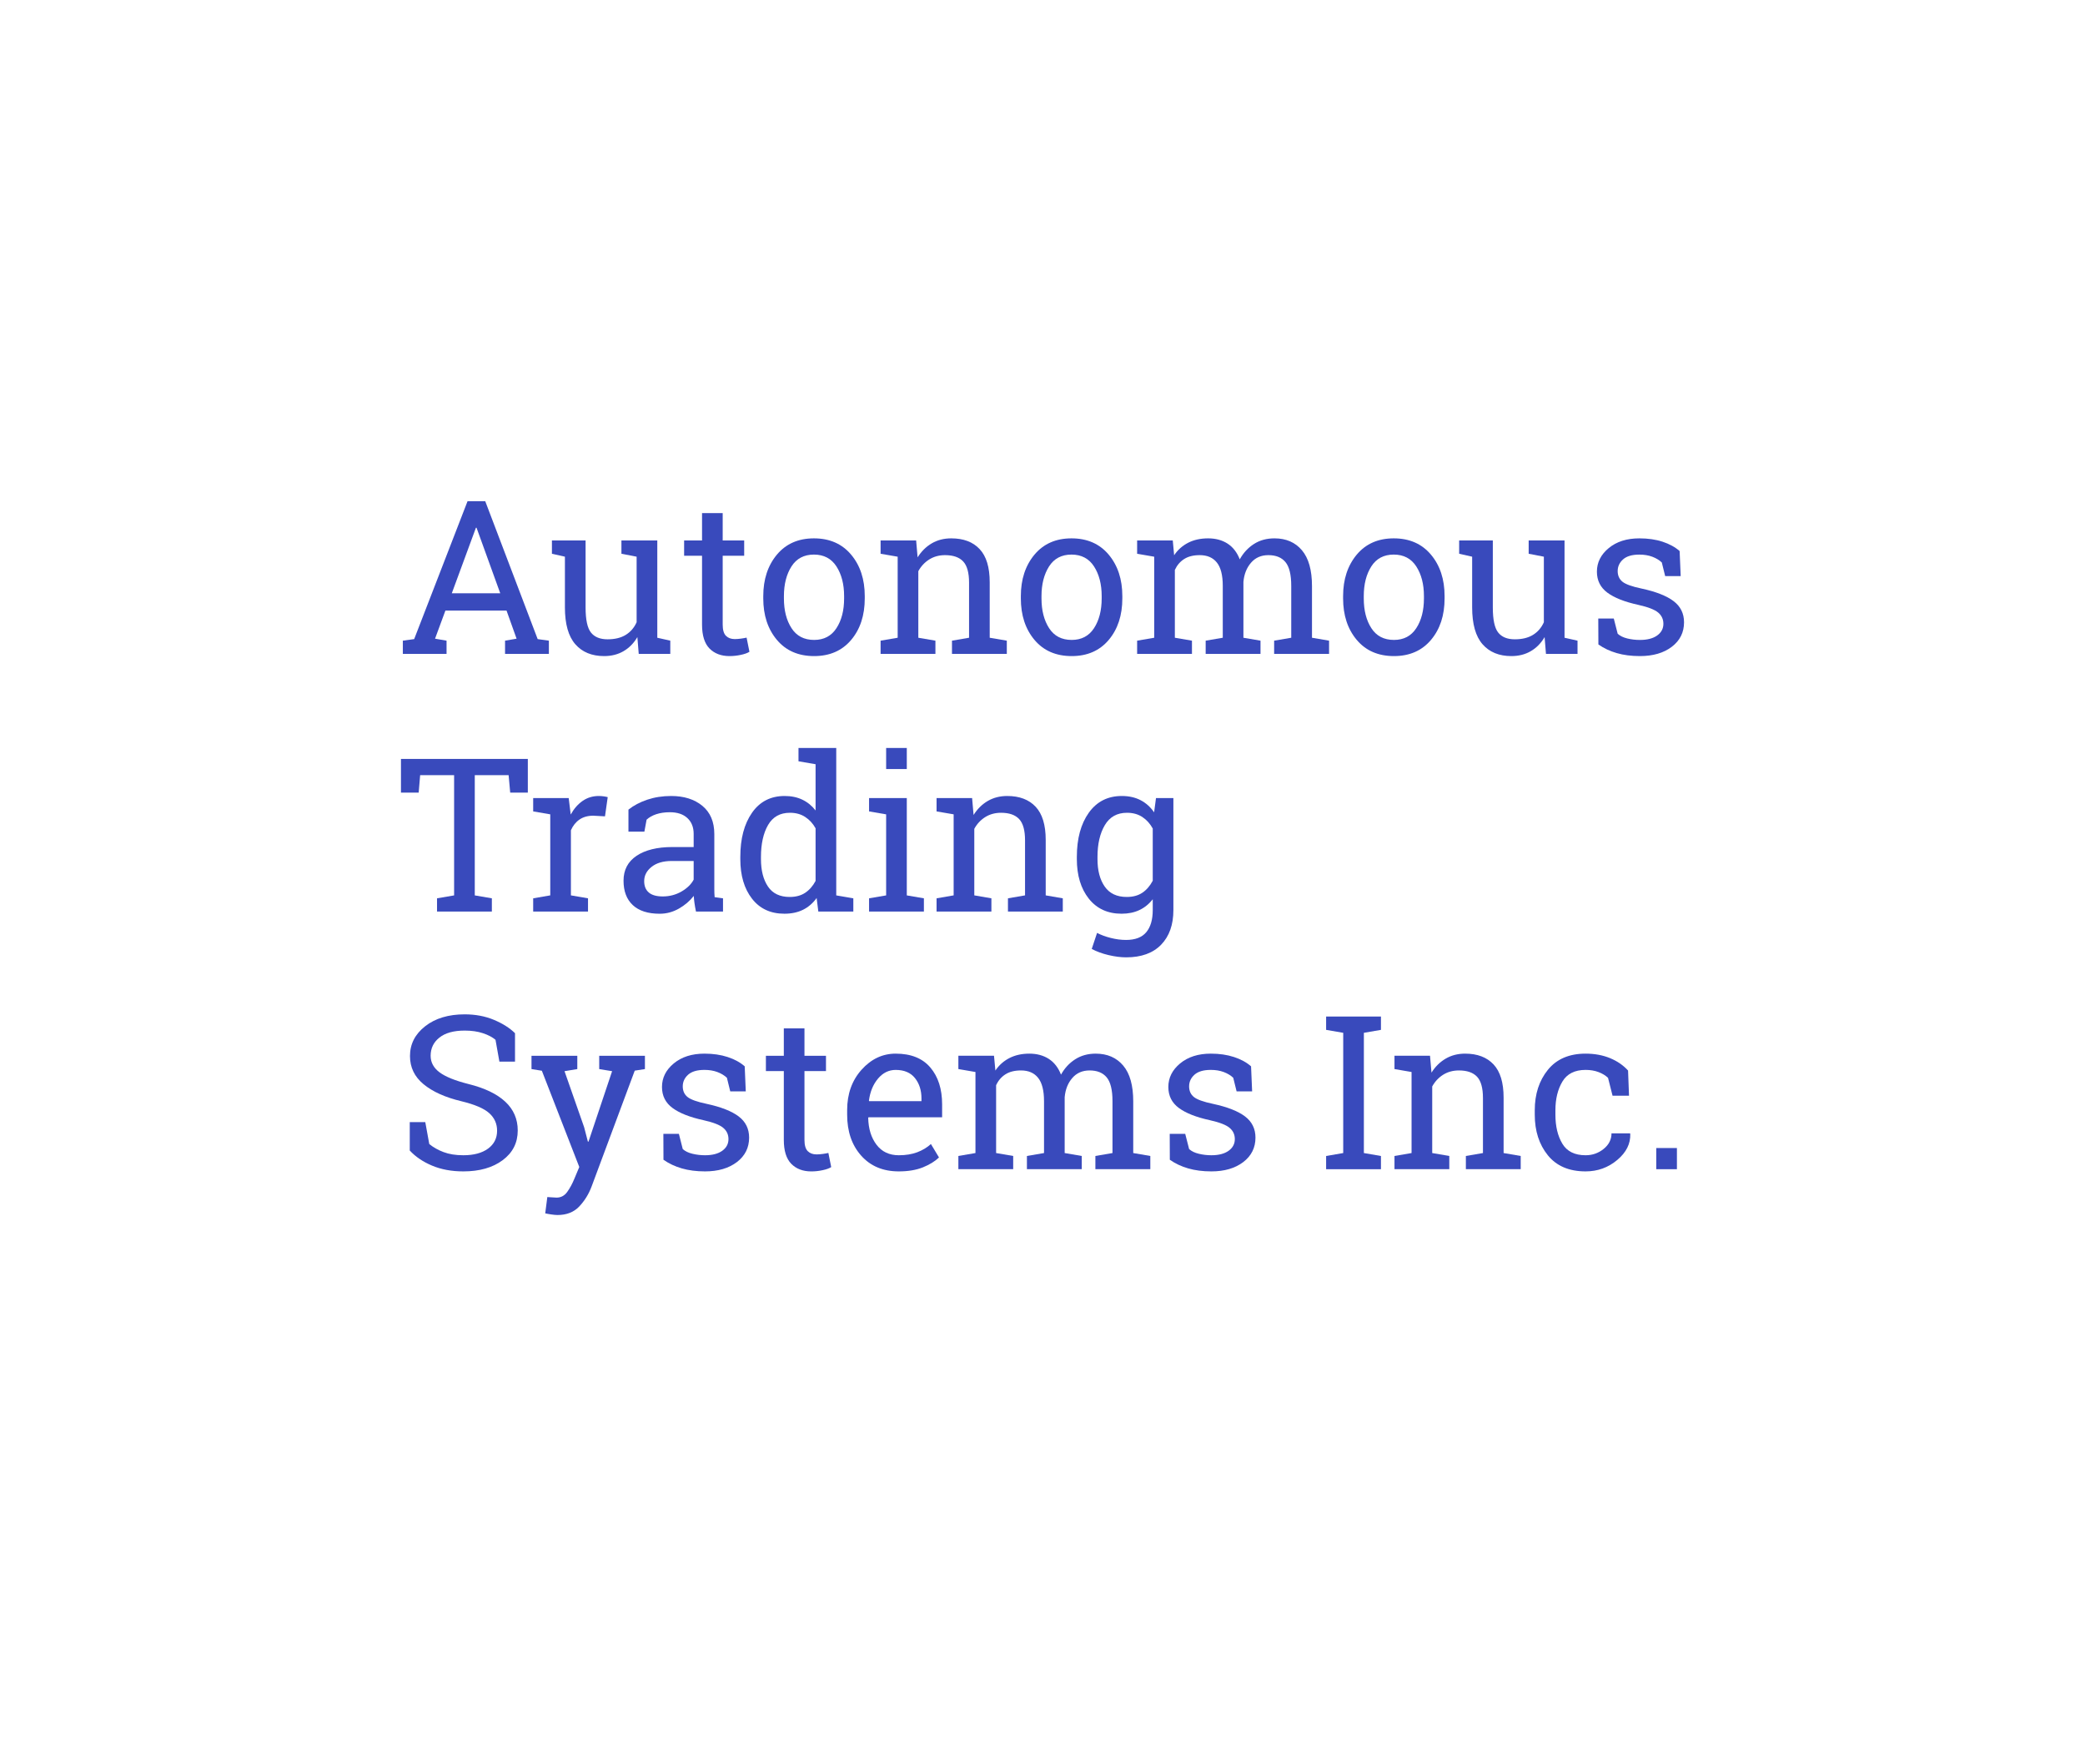 <svg width="104" height="88" viewBox="0 0 104 88" fill="none" xmlns="http://www.w3.org/2000/svg">
<mask id="mask0" mask-type="alpha" maskUnits="userSpaceOnUse" x="0" y="0" width="104" height="88">
<rect width="104" height="88" fill="#C4C4C4"/>
</mask>
<g mask="url(#mask0)">
<path fill-rule="evenodd" clip-rule="evenodd" d="M22.536 29.591H24.952L23.77 26.323H23.739L22.536 29.591ZM20.094 31.955L20.659 31.877L23.321 25H24.204L26.819 31.877L27.378 31.955V32.614H25.192V31.955L25.767 31.856L25.266 30.454H22.217L21.7 31.856L22.274 31.955V32.614H20.094V31.955Z" fill="#394ABC"/>
<path fill-rule="evenodd" clip-rule="evenodd" d="M31.792 31.777C31.614 32.081 31.385 32.314 31.104 32.478C30.824 32.642 30.5 32.724 30.134 32.724C29.52 32.724 29.041 32.527 28.697 32.133C28.352 31.739 28.178 31.126 28.178 30.292V27.766L27.53 27.62V26.956H28.178H29.209V30.303C29.209 30.906 29.298 31.321 29.475 31.547C29.654 31.774 29.93 31.887 30.307 31.887C30.673 31.887 30.975 31.813 31.214 31.665C31.453 31.517 31.634 31.307 31.755 31.035V27.766L30.997 27.62V26.956H31.755H32.786V31.809L33.434 31.955V32.614H31.86L31.792 31.777Z" fill="#394ABC"/>
<path fill-rule="evenodd" clip-rule="evenodd" d="M36.048 25.591V26.956H37.12V27.719H36.048V31.155C36.048 31.42 36.103 31.606 36.213 31.715C36.323 31.823 36.468 31.876 36.65 31.876C36.74 31.876 36.842 31.868 36.956 31.853C37.069 31.837 37.164 31.821 37.24 31.803L37.382 32.509C37.284 32.572 37.141 32.624 36.953 32.663C36.765 32.704 36.577 32.724 36.388 32.724C35.97 32.724 35.637 32.597 35.389 32.345C35.142 32.092 35.018 31.695 35.018 31.155V27.719H34.124V26.956H35.018V25.591H36.048Z" fill="#394ABC"/>
<path fill-rule="evenodd" clip-rule="evenodd" d="M39.102 29.847C39.102 30.447 39.229 30.942 39.482 31.332C39.734 31.723 40.11 31.918 40.609 31.918C41.097 31.918 41.468 31.723 41.722 31.332C41.977 30.942 42.104 30.447 42.104 29.847V29.732C42.104 29.14 41.977 28.647 41.722 28.252C41.468 27.859 41.093 27.661 40.598 27.661C40.103 27.661 39.73 27.859 39.479 28.252C39.228 28.647 39.102 29.14 39.102 29.732V29.847ZM38.072 29.733C38.072 28.896 38.299 28.207 38.752 27.664C39.205 27.123 39.821 26.852 40.598 26.852C41.379 26.852 41.997 27.122 42.452 27.662C42.907 28.203 43.134 28.893 43.134 29.733V29.848C43.134 30.692 42.908 31.382 42.455 31.919C42.002 32.455 41.386 32.724 40.609 32.724C39.824 32.724 39.205 32.455 38.752 31.916C38.299 31.377 38.072 30.688 38.072 29.848V29.733Z" fill="#394ABC"/>
<path fill-rule="evenodd" clip-rule="evenodd" d="M43.924 31.955L44.776 31.809V27.767L43.924 27.62V26.956H45.697L45.77 27.799C45.958 27.499 46.194 27.266 46.478 27.1C46.762 26.934 47.086 26.852 47.448 26.852C48.058 26.852 48.531 27.03 48.865 27.388C49.2 27.745 49.367 28.297 49.367 29.043V31.809L50.22 31.955V32.614H47.485V31.955L48.337 31.809V29.064C48.337 28.565 48.239 28.211 48.042 28.002C47.845 27.793 47.544 27.689 47.14 27.689C46.843 27.689 46.581 27.76 46.353 27.903C46.124 28.046 45.942 28.241 45.806 28.488V31.809L46.659 31.955V32.614H43.924V31.955Z" fill="#394ABC"/>
<path fill-rule="evenodd" clip-rule="evenodd" d="M51.95 29.847C51.95 30.447 52.077 30.942 52.33 31.332C52.582 31.723 52.957 31.918 53.456 31.918C53.944 31.918 54.315 31.723 54.57 31.332C54.824 30.942 54.952 30.447 54.952 29.847V29.732C54.952 29.14 54.824 28.647 54.57 28.252C54.315 27.859 53.94 27.661 53.446 27.661C52.951 27.661 52.578 27.859 52.327 28.252C52.076 28.647 51.95 29.14 51.95 29.732V29.847ZM50.92 29.733C50.92 28.896 51.147 28.207 51.6 27.664C52.053 27.123 52.668 26.852 53.446 26.852C54.227 26.852 54.845 27.122 55.3 27.662C55.754 28.203 55.982 28.893 55.982 29.733V29.848C55.982 30.692 55.755 31.382 55.302 31.919C54.849 32.455 54.234 32.724 53.456 32.724C52.672 32.724 52.053 32.455 51.6 31.916C51.147 31.377 50.92 30.688 50.92 29.848V29.733Z" fill="#394ABC"/>
<path fill-rule="evenodd" clip-rule="evenodd" d="M56.72 31.955L57.572 31.809V27.767L56.72 27.62V26.956H58.498L58.566 27.694C58.747 27.425 58.98 27.218 59.266 27.071C59.552 26.925 59.883 26.852 60.26 26.852C60.636 26.852 60.959 26.939 61.23 27.113C61.5 27.288 61.703 27.549 61.839 27.898C62.017 27.577 62.252 27.322 62.545 27.134C62.838 26.946 63.179 26.852 63.57 26.852C64.149 26.852 64.605 27.049 64.94 27.445C65.275 27.841 65.442 28.436 65.442 29.231V31.809L66.294 31.955V32.614H63.554V31.955L64.407 31.809V29.221C64.407 28.663 64.311 28.268 64.119 28.036C63.927 27.804 63.643 27.689 63.267 27.689C62.907 27.689 62.619 27.815 62.401 28.068C62.183 28.32 62.057 28.638 62.022 29.022V31.809L62.874 31.955V32.614H60.139V31.955L60.992 31.809V29.221C60.992 28.691 60.894 28.303 60.696 28.057C60.5 27.811 60.214 27.689 59.842 27.689C59.528 27.689 59.27 27.753 59.068 27.882C58.865 28.011 58.71 28.192 58.602 28.426V31.809L59.455 31.955V32.614H56.72V31.955Z" fill="#394ABC"/>
<path fill-rule="evenodd" clip-rule="evenodd" d="M68.025 29.847C68.025 30.447 68.151 30.942 68.404 31.332C68.656 31.723 69.032 31.918 69.531 31.918C70.019 31.918 70.39 31.723 70.644 31.332C70.899 30.942 71.026 30.447 71.026 29.847V29.732C71.026 29.14 70.899 28.647 70.644 28.252C70.39 27.859 70.015 27.661 69.52 27.661C69.025 27.661 68.652 27.859 68.401 28.252C68.15 28.647 68.025 29.14 68.025 29.732V29.847ZM66.994 29.733C66.994 28.896 67.221 28.207 67.674 27.664C68.127 27.123 68.743 26.852 69.52 26.852C70.301 26.852 70.919 27.122 71.374 27.662C71.829 28.203 72.056 28.893 72.056 29.733V29.848C72.056 30.692 71.83 31.382 71.376 31.919C70.923 32.455 70.308 32.724 69.531 32.724C68.746 32.724 68.127 32.455 67.674 31.916C67.221 31.377 66.994 30.688 66.994 29.848V29.733Z" fill="#394ABC"/>
<path fill-rule="evenodd" clip-rule="evenodd" d="M77.045 31.777C76.867 32.081 76.638 32.314 76.357 32.478C76.077 32.642 75.753 32.724 75.387 32.724C74.773 32.724 74.294 32.527 73.949 32.133C73.604 31.739 73.431 31.126 73.431 30.292V27.766L72.783 27.62V26.956H73.431H74.462V30.303C74.462 30.906 74.551 31.321 74.728 31.547C74.906 31.774 75.183 31.887 75.56 31.887C75.926 31.887 76.228 31.813 76.467 31.665C76.706 31.517 76.887 31.307 77.008 31.035V27.766L76.25 27.62V26.956H77.008H78.039V31.809L78.687 31.955V32.614H77.113L77.045 31.777Z" fill="#394ABC"/>
<path fill-rule="evenodd" clip-rule="evenodd" d="M83.833 28.734H83.059L82.891 28.054C82.766 27.936 82.608 27.841 82.418 27.769C82.228 27.698 82.013 27.662 81.772 27.662C81.406 27.662 81.134 27.743 80.956 27.903C80.779 28.063 80.69 28.257 80.69 28.483C80.69 28.706 80.768 28.882 80.925 29.012C81.082 29.14 81.401 29.256 81.882 29.356C82.597 29.51 83.128 29.718 83.477 29.982C83.826 30.245 84 30.598 84 31.04C84 31.542 83.797 31.949 83.391 32.259C82.984 32.569 82.454 32.724 81.798 32.724C81.37 32.724 80.984 32.674 80.643 32.575C80.301 32.476 79.996 32.332 79.728 32.144L79.722 30.852H80.496L80.69 31.61C80.809 31.718 80.97 31.797 81.173 31.846C81.377 31.895 81.586 31.919 81.798 31.919C82.165 31.919 82.451 31.845 82.659 31.697C82.866 31.548 82.97 31.354 82.97 31.113C82.97 30.887 82.883 30.7 82.711 30.554C82.538 30.408 82.212 30.28 81.731 30.172C81.044 30.023 80.526 29.819 80.177 29.561C79.829 29.302 79.654 28.954 79.654 28.514C79.654 28.054 79.85 27.662 80.243 27.338C80.635 27.014 81.145 26.852 81.772 26.852C82.201 26.852 82.586 26.907 82.928 27.019C83.269 27.131 83.554 27.286 83.78 27.485L83.833 28.734Z" fill="#394ABC"/>
<path fill-rule="evenodd" clip-rule="evenodd" d="M26.328 37.852V39.535H25.449L25.37 38.662H23.682V44.66L24.534 44.806V45.465H21.799V44.806L22.651 44.66V38.662H20.957L20.884 39.535H20V37.852H26.328Z" fill="#394ABC"/>
<path fill-rule="evenodd" clip-rule="evenodd" d="M26.595 40.471V39.807H28.367L28.467 40.627C28.627 40.338 28.825 40.112 29.06 39.948C29.296 39.784 29.565 39.702 29.868 39.702C29.948 39.702 30.031 39.708 30.116 39.72C30.202 39.732 30.267 39.746 30.313 39.759L30.177 40.717L29.591 40.685C29.319 40.685 29.091 40.749 28.906 40.876C28.721 41.003 28.578 41.182 28.477 41.412V44.659L29.33 44.806V45.465H26.595V44.806L27.447 44.659V40.617L26.595 40.471Z" fill="#394ABC"/>
<path fill-rule="evenodd" clip-rule="evenodd" d="M33.057 44.712C33.399 44.712 33.711 44.63 33.994 44.466C34.276 44.302 34.478 44.105 34.6 43.875V42.944H33.502C33.08 42.944 32.746 43.042 32.501 43.237C32.255 43.432 32.132 43.669 32.132 43.949C32.132 44.196 32.209 44.385 32.362 44.516C32.515 44.646 32.747 44.712 33.057 44.712ZM34.715 45.465C34.684 45.311 34.659 45.174 34.642 45.051C34.624 44.93 34.612 44.807 34.605 44.686C34.407 44.94 34.158 45.152 33.86 45.321C33.562 45.49 33.244 45.575 32.906 45.575C32.317 45.575 31.869 45.43 31.562 45.143C31.255 44.855 31.102 44.45 31.102 43.927C31.102 43.39 31.319 42.976 31.753 42.685C32.187 42.395 32.782 42.248 33.539 42.248H34.6V41.59C34.6 41.259 34.495 40.996 34.286 40.803C34.077 40.609 33.786 40.512 33.413 40.512C33.155 40.512 32.928 40.546 32.73 40.612C32.534 40.678 32.374 40.769 32.252 40.884L32.142 41.48H31.347V40.382C31.605 40.176 31.918 40.011 32.283 39.887C32.649 39.764 33.047 39.702 33.476 39.702C34.117 39.702 34.637 39.866 35.034 40.193C35.431 40.521 35.63 40.99 35.63 41.6V44.324C35.63 44.398 35.631 44.469 35.633 44.539C35.634 44.609 35.639 44.678 35.646 44.748L36.064 44.806V45.465H34.715Z" fill="#394ABC"/>
<path fill-rule="evenodd" clip-rule="evenodd" d="M37.957 42.851C37.957 43.419 38.074 43.875 38.308 44.221C38.541 44.566 38.902 44.738 39.39 44.738C39.697 44.738 39.955 44.669 40.164 44.529C40.373 44.39 40.546 44.193 40.681 43.939V41.313C40.549 41.076 40.377 40.888 40.164 40.749C39.952 40.609 39.697 40.539 39.401 40.539C38.909 40.539 38.546 40.743 38.31 41.151C38.075 41.559 37.957 42.089 37.957 42.741V42.851ZM40.734 44.79C40.549 45.048 40.323 45.243 40.057 45.376C39.79 45.508 39.481 45.574 39.128 45.574C38.438 45.574 37.898 45.325 37.51 44.824C37.121 44.324 36.927 43.666 36.927 42.85V42.74C36.927 41.831 37.121 41.097 37.51 40.539C37.898 39.981 38.442 39.702 39.139 39.702C39.473 39.702 39.769 39.764 40.025 39.888C40.282 40.012 40.5 40.19 40.681 40.424V38.118L39.829 37.971V37.307H40.681H41.712V44.66L42.564 44.806V45.465H40.818L40.734 44.79Z" fill="#394ABC"/>
<path fill-rule="evenodd" clip-rule="evenodd" d="M44.201 38.359H45.231V37.307H44.201V38.359ZM43.349 44.806L44.201 44.66V40.618L43.349 40.471V39.807H45.231V44.66L46.084 44.806V45.465H43.349V44.806Z" fill="#394ABC"/>
<path fill-rule="evenodd" clip-rule="evenodd" d="M46.716 44.806L47.568 44.659V40.617L46.716 40.471V39.807H48.489L48.562 40.649C48.75 40.349 48.986 40.116 49.27 39.95C49.554 39.785 49.878 39.702 50.24 39.702C50.85 39.702 51.322 39.881 51.657 40.238C51.992 40.595 52.16 41.147 52.16 41.893V44.659L53.012 44.806V45.465H50.277V44.806L51.129 44.659V41.914C51.129 41.415 51.031 41.061 50.834 40.852C50.637 40.643 50.336 40.539 49.932 40.539C49.636 40.539 49.373 40.611 49.145 40.753C48.916 40.896 48.734 41.091 48.598 41.339V44.659L49.451 44.806V45.465H46.716V44.806Z" fill="#394ABC"/>
<path fill-rule="evenodd" clip-rule="evenodd" d="M54.743 42.851C54.743 43.419 54.863 43.875 55.104 44.221C55.345 44.566 55.71 44.738 56.202 44.738C56.513 44.738 56.772 44.668 56.981 44.527C57.191 44.386 57.363 44.186 57.499 43.928V41.324C57.366 41.083 57.194 40.892 56.981 40.751C56.768 40.61 56.513 40.539 56.213 40.539C55.721 40.539 55.353 40.745 55.109 41.156C54.865 41.568 54.743 42.096 54.743 42.741V42.851ZM53.713 42.74C53.713 41.83 53.912 41.096 54.309 40.538C54.707 39.981 55.256 39.702 55.956 39.702C56.312 39.702 56.624 39.772 56.892 39.911C57.161 40.051 57.386 40.253 57.567 40.517L57.661 39.807H58.529V45.391C58.529 46.124 58.325 46.7 57.917 47.12C57.51 47.539 56.929 47.75 56.176 47.75C55.904 47.75 55.61 47.712 55.292 47.637C54.975 47.562 54.697 47.46 54.456 47.331L54.722 46.531C54.914 46.632 55.141 46.716 55.402 46.782C55.664 46.848 55.918 46.882 56.165 46.882C56.626 46.882 56.963 46.753 57.178 46.494C57.392 46.236 57.499 45.869 57.499 45.391V44.852C57.314 45.09 57.093 45.269 56.835 45.391C56.577 45.513 56.281 45.574 55.946 45.574C55.252 45.574 54.707 45.323 54.309 44.822C53.912 44.319 53.713 43.662 53.713 42.85V42.74Z" fill="#394ABC"/>
<path fill-rule="evenodd" clip-rule="evenodd" d="M25.689 52.951H24.91L24.716 51.863C24.56 51.73 24.351 51.621 24.089 51.534C23.828 51.447 23.524 51.403 23.179 51.403C22.632 51.403 22.212 51.519 21.919 51.751C21.627 51.983 21.48 52.285 21.48 52.658C21.48 52.989 21.629 53.265 21.927 53.487C22.225 53.708 22.707 53.902 23.373 54.07C24.174 54.269 24.784 54.561 25.201 54.948C25.617 55.335 25.825 55.815 25.825 56.386C25.825 57 25.575 57.493 25.075 57.866C24.574 58.24 23.92 58.426 23.111 58.426C22.526 58.426 22.005 58.33 21.55 58.138C21.096 57.947 20.725 57.696 20.439 57.385V55.968H21.213L21.412 57.061C21.611 57.225 21.847 57.359 22.123 57.463C22.398 57.568 22.728 57.621 23.111 57.621C23.631 57.621 24.041 57.511 24.343 57.291C24.644 57.072 24.795 56.773 24.795 56.397C24.795 56.049 24.665 55.757 24.403 55.521C24.142 55.286 23.679 55.088 23.017 54.928C22.212 54.736 21.582 54.453 21.129 54.08C20.676 53.707 20.45 53.238 20.45 52.673C20.45 52.078 20.702 51.582 21.208 51.186C21.713 50.79 22.37 50.593 23.179 50.593C23.713 50.593 24.198 50.684 24.636 50.867C25.073 51.05 25.424 51.272 25.689 51.534V52.951Z" fill="#394ABC"/>
<path fill-rule="evenodd" clip-rule="evenodd" d="M32.169 53.323L31.661 53.401L29.507 59.185C29.364 59.565 29.158 59.896 28.89 60.179C28.622 60.461 28.261 60.602 27.808 60.602C27.727 60.602 27.623 60.592 27.494 60.573C27.365 60.554 27.265 60.535 27.196 60.519L27.3 59.708C27.28 59.704 27.341 59.708 27.486 59.718C27.631 59.729 27.722 59.734 27.76 59.734C27.98 59.734 28.158 59.639 28.294 59.449C28.43 59.259 28.548 59.04 28.649 58.793L28.895 58.207L27.028 53.406L26.511 53.323V52.659H28.796V53.323L28.158 53.428L29.136 56.22L29.324 56.941H29.355L30.532 53.428L29.889 53.323V52.659H32.169V53.323Z" fill="#394ABC"/>
<path fill-rule="evenodd" clip-rule="evenodd" d="M37.199 54.436H36.425L36.258 53.756C36.132 53.638 35.974 53.543 35.784 53.471C35.594 53.4 35.379 53.364 35.139 53.364C34.772 53.364 34.501 53.445 34.322 53.605C34.145 53.765 34.056 53.959 34.056 54.185C34.056 54.408 34.134 54.584 34.291 54.713C34.448 54.842 34.767 54.957 35.249 55.058C35.963 55.212 36.494 55.42 36.843 55.683C37.192 55.947 37.366 56.3 37.366 56.742C37.366 57.244 37.163 57.651 36.757 57.961C36.35 58.271 35.82 58.426 35.165 58.426C34.736 58.426 34.351 58.376 34.009 58.277C33.668 58.178 33.362 58.034 33.094 57.846L33.089 56.554H33.863L34.056 57.312C34.175 57.42 34.336 57.499 34.539 57.547C34.744 57.596 34.952 57.621 35.165 57.621C35.531 57.621 35.817 57.547 36.025 57.399C36.232 57.25 36.336 57.056 36.336 56.815C36.336 56.589 36.25 56.402 36.077 56.256C35.905 56.109 35.578 55.982 35.097 55.874C34.41 55.725 33.892 55.52 33.544 55.262C33.195 55.004 33.02 54.656 33.02 54.216C33.02 53.756 33.217 53.364 33.609 53.04C34.001 52.716 34.511 52.553 35.139 52.553C35.567 52.553 35.953 52.609 36.294 52.721C36.636 52.833 36.92 52.987 37.146 53.186L37.199 54.436Z" fill="#394ABC"/>
<path fill-rule="evenodd" clip-rule="evenodd" d="M40.127 51.294V52.659H41.2V53.422H40.127V56.858C40.127 57.123 40.182 57.309 40.292 57.418C40.402 57.526 40.547 57.579 40.729 57.579C40.82 57.579 40.921 57.572 41.035 57.556C41.148 57.541 41.243 57.524 41.319 57.506L41.461 58.212C41.363 58.275 41.22 58.327 41.032 58.366C40.844 58.407 40.656 58.427 40.467 58.427C40.049 58.427 39.716 58.3 39.468 58.048C39.221 57.795 39.097 57.398 39.097 56.858V53.422H38.203V52.659H39.097V51.294H40.127Z" fill="#394ABC"/>
<path fill-rule="evenodd" clip-rule="evenodd" d="M44.677 53.365C44.332 53.365 44.037 53.51 43.793 53.801C43.549 54.092 43.399 54.458 43.343 54.897L43.354 54.923H45.963V54.787C45.963 54.383 45.855 54.044 45.639 53.773C45.422 53.501 45.102 53.365 44.677 53.365ZM44.833 58.426C44.045 58.426 43.419 58.163 42.954 57.639C42.488 57.114 42.256 56.434 42.256 55.597V55.367C42.256 54.562 42.495 53.892 42.974 53.356C43.454 52.821 44.021 52.553 44.677 52.553C45.437 52.553 46.013 52.783 46.405 53.244C46.797 53.704 46.993 54.318 46.993 55.084V55.727H43.322L43.306 55.754C43.317 56.298 43.455 56.745 43.72 57.095C43.985 57.445 44.356 57.621 44.833 57.621C45.182 57.621 45.488 57.571 45.751 57.472C46.014 57.372 46.242 57.236 46.434 57.061L46.837 57.731C46.634 57.926 46.367 58.09 46.033 58.225C45.701 58.358 45.301 58.426 44.833 58.426Z" fill="#394ABC"/>
<path fill-rule="evenodd" clip-rule="evenodd" d="M47.804 57.657L48.656 57.511V53.469L47.804 53.322V52.658H49.581L49.65 53.396C49.831 53.127 50.065 52.92 50.35 52.773C50.636 52.627 50.968 52.553 51.344 52.553C51.721 52.553 52.044 52.641 52.314 52.815C52.584 52.99 52.787 53.251 52.923 53.6C53.101 53.279 53.336 53.024 53.629 52.836C53.922 52.648 54.263 52.553 54.654 52.553C55.233 52.553 55.689 52.751 56.024 53.147C56.359 53.543 56.526 54.138 56.526 54.933V57.511L57.378 57.657V58.316H54.638V57.657L55.491 57.511V54.922C55.491 54.365 55.395 53.97 55.203 53.738C55.011 53.506 54.727 53.391 54.35 53.391C53.991 53.391 53.703 53.517 53.485 53.77C53.267 54.022 53.141 54.34 53.106 54.724V57.511L53.958 57.657V58.316H51.223V57.657L52.076 57.511V54.922C52.076 54.393 51.977 54.005 51.78 53.759C51.584 53.513 51.298 53.391 50.926 53.391C50.612 53.391 50.354 53.455 50.152 53.584C49.95 53.713 49.794 53.894 49.686 54.128V57.511L50.538 57.657V58.316H47.804V57.657Z" fill="#394ABC"/>
<path fill-rule="evenodd" clip-rule="evenodd" d="M62.456 54.436H61.682L61.514 53.756C61.389 53.638 61.231 53.543 61.041 53.471C60.851 53.4 60.636 53.364 60.395 53.364C60.029 53.364 59.758 53.445 59.579 53.605C59.402 53.765 59.313 53.959 59.313 54.185C59.313 54.408 59.391 54.584 59.548 54.713C59.705 54.842 60.024 54.957 60.505 55.058C61.22 55.212 61.751 55.42 62.1 55.683C62.449 55.947 62.623 56.3 62.623 56.742C62.623 57.244 62.42 57.651 62.014 57.961C61.607 58.271 61.077 58.426 60.422 58.426C59.992 58.426 59.608 58.376 59.266 58.277C58.924 58.178 58.619 58.034 58.351 57.846L58.346 56.554H59.119L59.313 57.312C59.432 57.42 59.593 57.499 59.796 57.547C60 57.596 60.209 57.621 60.422 57.621C60.788 57.621 61.074 57.547 61.282 57.399C61.489 57.25 61.593 57.056 61.593 56.815C61.593 56.589 61.507 56.402 61.334 56.256C61.161 56.109 60.835 55.982 60.354 55.874C59.667 55.725 59.149 55.52 58.8 55.262C58.452 55.004 58.277 54.656 58.277 54.216C58.277 53.756 58.474 53.364 58.866 53.04C59.258 52.716 59.768 52.553 60.395 52.553C60.824 52.553 61.209 52.609 61.551 52.721C61.893 52.833 62.177 52.987 62.403 53.186L62.456 54.436Z" fill="#394ABC"/>
<path fill-rule="evenodd" clip-rule="evenodd" d="M66.147 51.367V50.703H68.882V51.367L68.03 51.514V57.511L68.882 57.658V58.317H66.147V57.658L67 57.511V51.514L66.147 51.367Z" fill="#394ABC"/>
<path fill-rule="evenodd" clip-rule="evenodd" d="M69.557 57.657L70.409 57.511V53.469L69.557 53.322V52.658H71.329L71.403 53.5C71.591 53.2 71.827 52.968 72.111 52.802C72.395 52.636 72.719 52.553 73.081 52.553C73.691 52.553 74.163 52.732 74.498 53.09C74.833 53.447 75 53.999 75 54.745V57.511L75.853 57.657V58.316H73.118V57.657L73.97 57.511V54.766C73.97 54.267 73.871 53.913 73.675 53.704C73.477 53.495 73.177 53.391 72.773 53.391C72.476 53.391 72.214 53.462 71.985 53.605C71.757 53.748 71.575 53.943 71.439 54.19V57.511L72.291 57.657V58.316H69.557V57.657Z" fill="#394ABC"/>
<path fill-rule="evenodd" clip-rule="evenodd" d="M79.09 57.621C79.432 57.621 79.732 57.515 79.992 57.304C80.252 57.093 80.382 56.834 80.382 56.528H81.308L81.318 56.559C81.335 57.047 81.118 57.48 80.667 57.858C80.215 58.237 79.69 58.426 79.09 58.426C78.267 58.426 77.639 58.158 77.205 57.621C76.771 57.084 76.554 56.409 76.554 55.597V55.377C76.554 54.572 76.772 53.9 77.207 53.362C77.643 52.823 78.271 52.553 79.09 52.553C79.543 52.553 79.95 52.629 80.311 52.778C80.672 52.928 80.971 53.134 81.208 53.396L81.255 54.65H80.434L80.209 53.761C80.087 53.643 79.93 53.547 79.738 53.474C79.547 53.401 79.331 53.364 79.09 53.364C78.55 53.364 78.163 53.559 77.932 53.947C77.7 54.336 77.584 54.813 77.584 55.377V55.597C77.584 56.176 77.699 56.658 77.929 57.043C78.159 57.428 78.546 57.621 79.09 57.621Z" fill="#394ABC"/>
<path fill-rule="evenodd" clip-rule="evenodd" d="M82.614 58.317H83.645V57.261H82.614V58.317Z" fill="#394ABC"/>
</g>
</svg>
